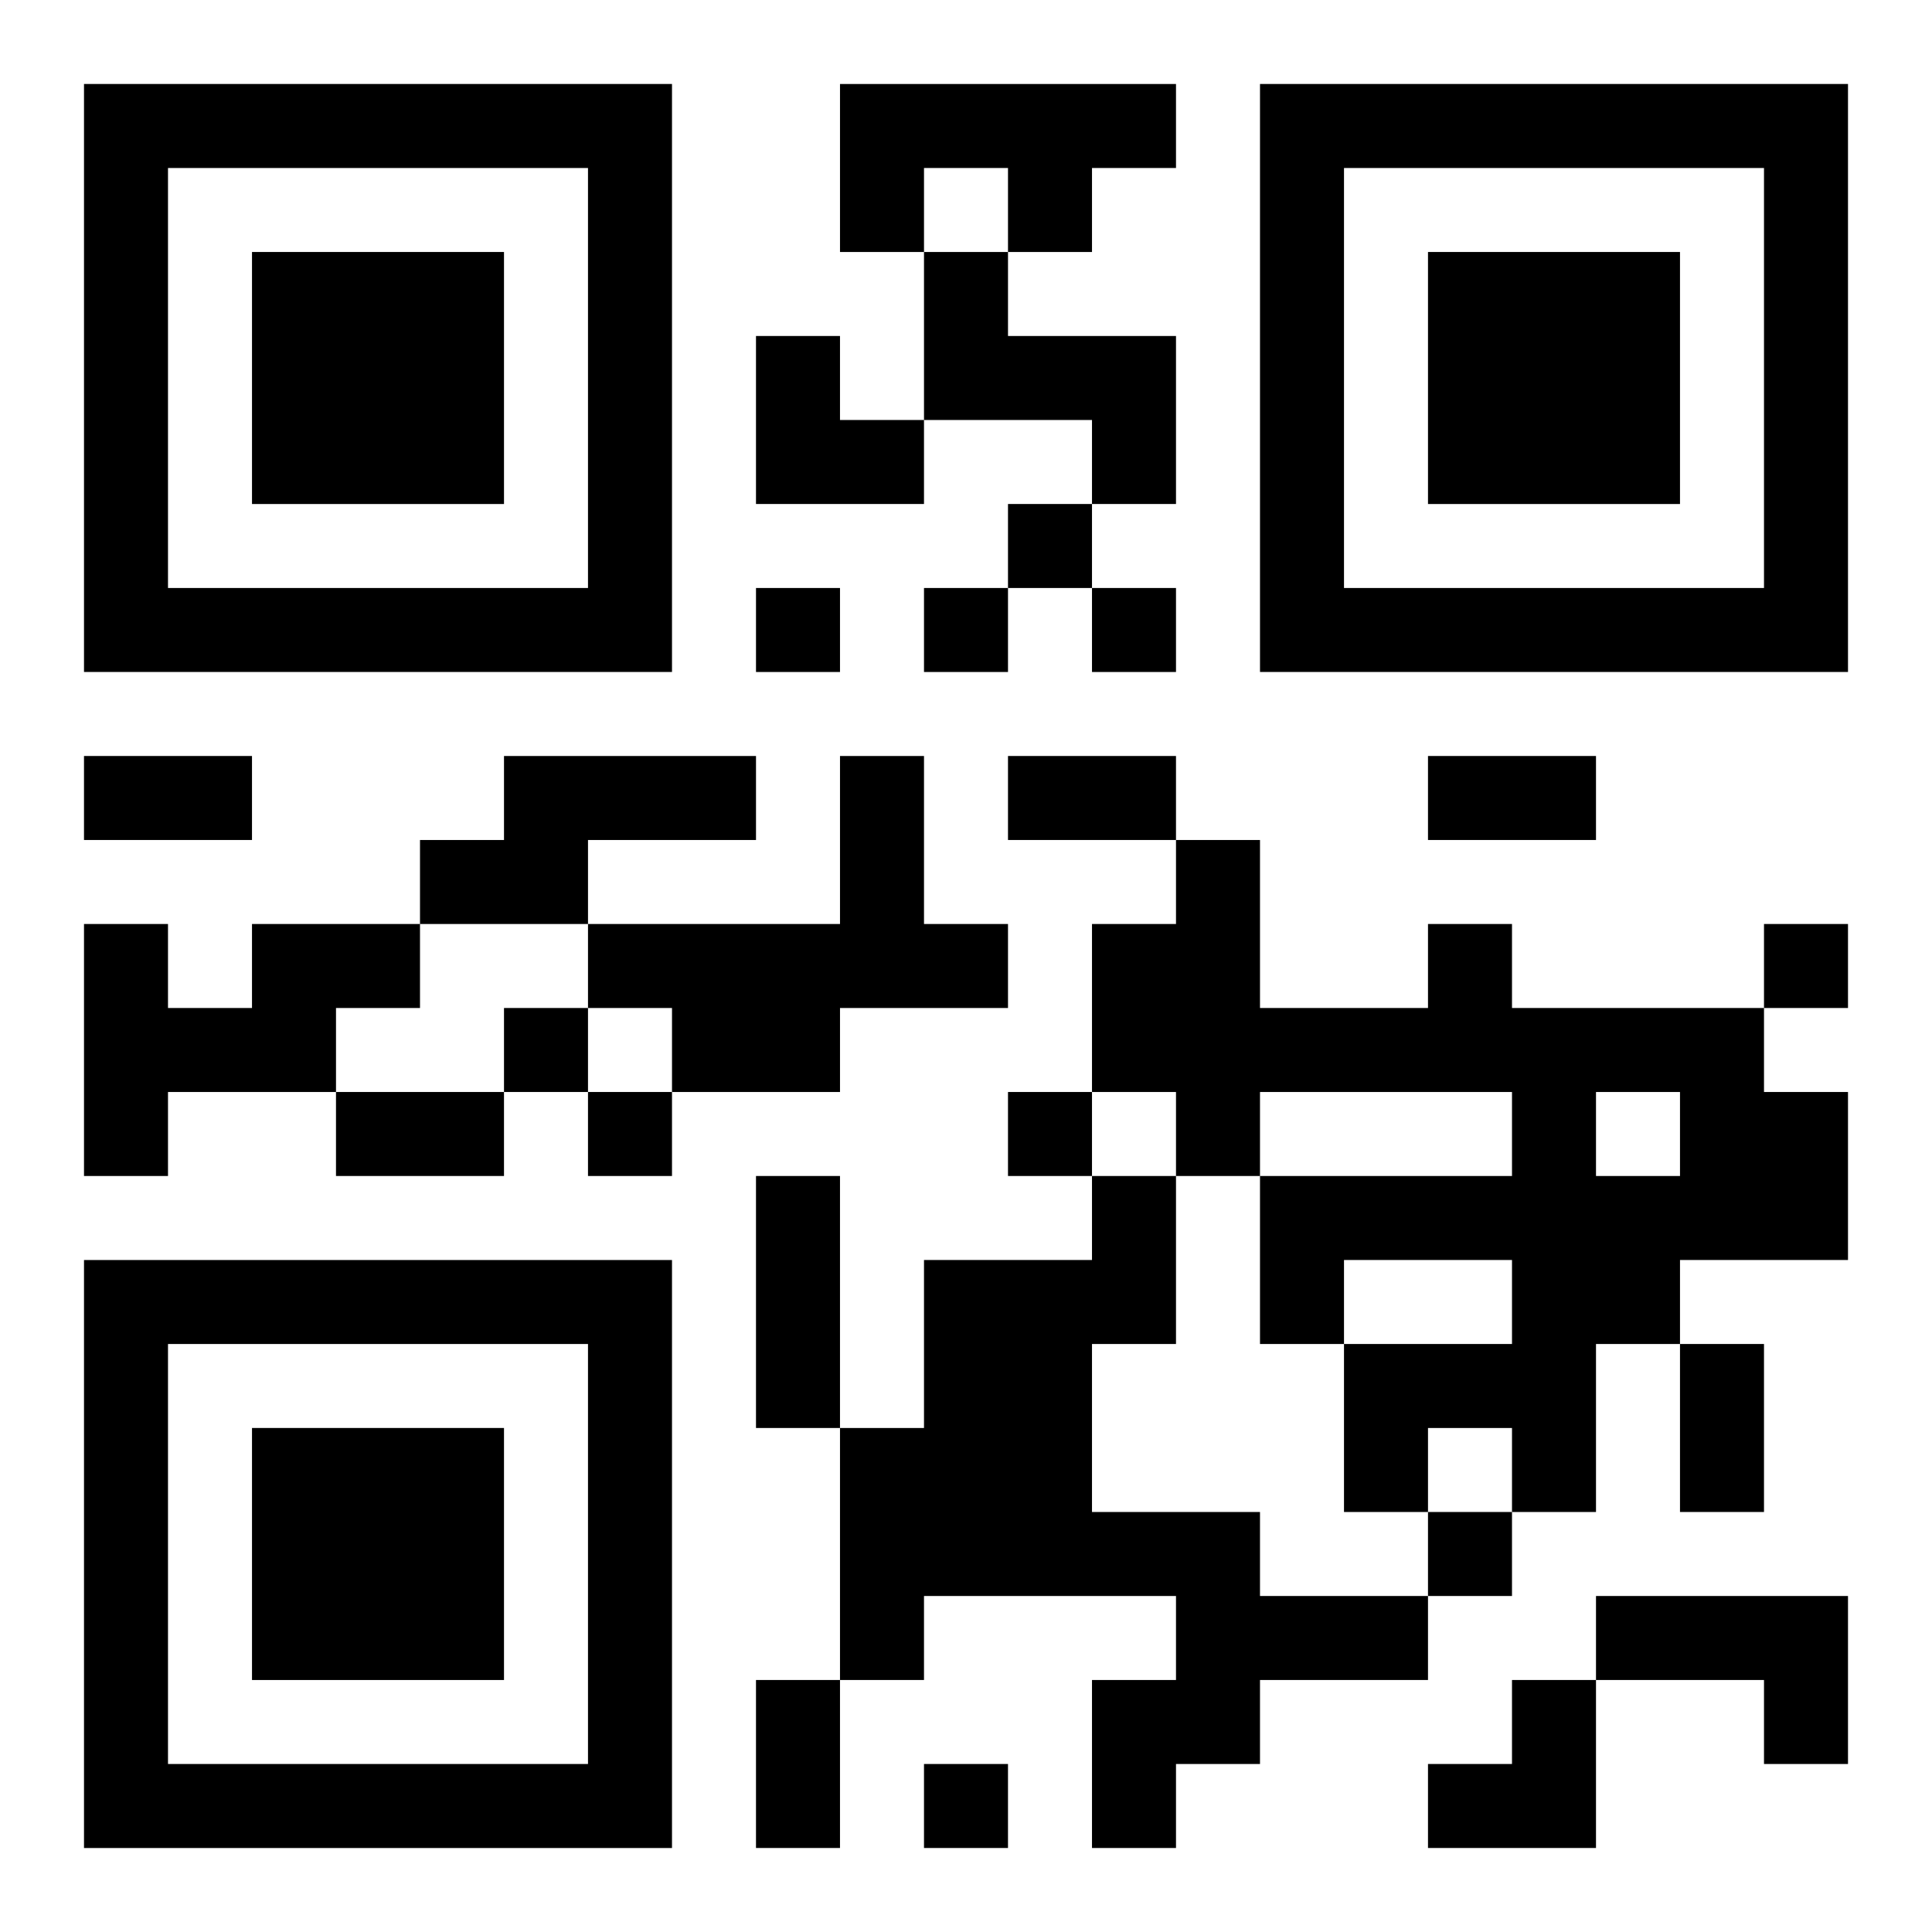 <?xml version="1.0" encoding="UTF-8"?>
<svg width="250" height="250" baseProfile="full" version="1.1" viewBox="-1 -1 23 23" xmlns="http://www.w3.org/2000/svg" xmlns:xlink="http://www.w3.org/1999/xlink"><symbol id="a"><path d="m0 7v7h7v-7h-7zm1 1h5v5h-5v-5zm1 1v3h3v-3h-3z"/></symbol><use y="-7" xlink:href="#a"/><use y="7" xlink:href="#a"/><use x="14" y="-7" xlink:href="#a"/><path d="m9 0h4v1h-1v1h-1v-1h-1v1h-1v-2m1 2h1v1h2v2h-1v-1h-2v-2m-5 6h3v1h-2v1h-2v-1h1v-1m4 0h1v2h1v1h-2v1h-2v-1h-1v-1h3v-2m-7 2h2v1h-1v1h-2v1h-1v-3h1v1h1v-1m14 0h1v1h3v1h1v2h-2v1h-1v2h-1v-1h-1v1h-1v-2h2v-1h-2v1h-1v-2h3v-1h-3v1h-1v-1h-1v-2h1v-1h1v2h2v-1m2 2v1h1v-1h-1m-6 1h1v2h-1v2h2v1h2v1h-2v1h-1v1h-1v-2h1v-1h-3v1h-1v-3h1v-2h2v-1m6 5h3v2h-1v-1h-2v-1m-7-13v1h1v-1h-1m-3 1v1h1v-1h-1m2 0v1h1v-1h-1m2 0v1h1v-1h-1m8 4v1h1v-1h-1m-15 1v1h1v-1h-1m1 1v1h1v-1h-1m5 0v1h1v-1h-1m5 5v1h1v-1h-1m-6 3v1h1v-1h-1m-10-12h2v1h-2v-1m11 0h2v1h-2v-1m5 0h2v1h-2v-1m-13 4h2v1h-2v-1m5 1h1v3h-1v-3m11 2h1v2h-1v-2m-11 4h1v2h-1v-2m0-16h1v1h1v1h-2zm8 16m1 0h1v2h-2v-1h1z"/></svg>
